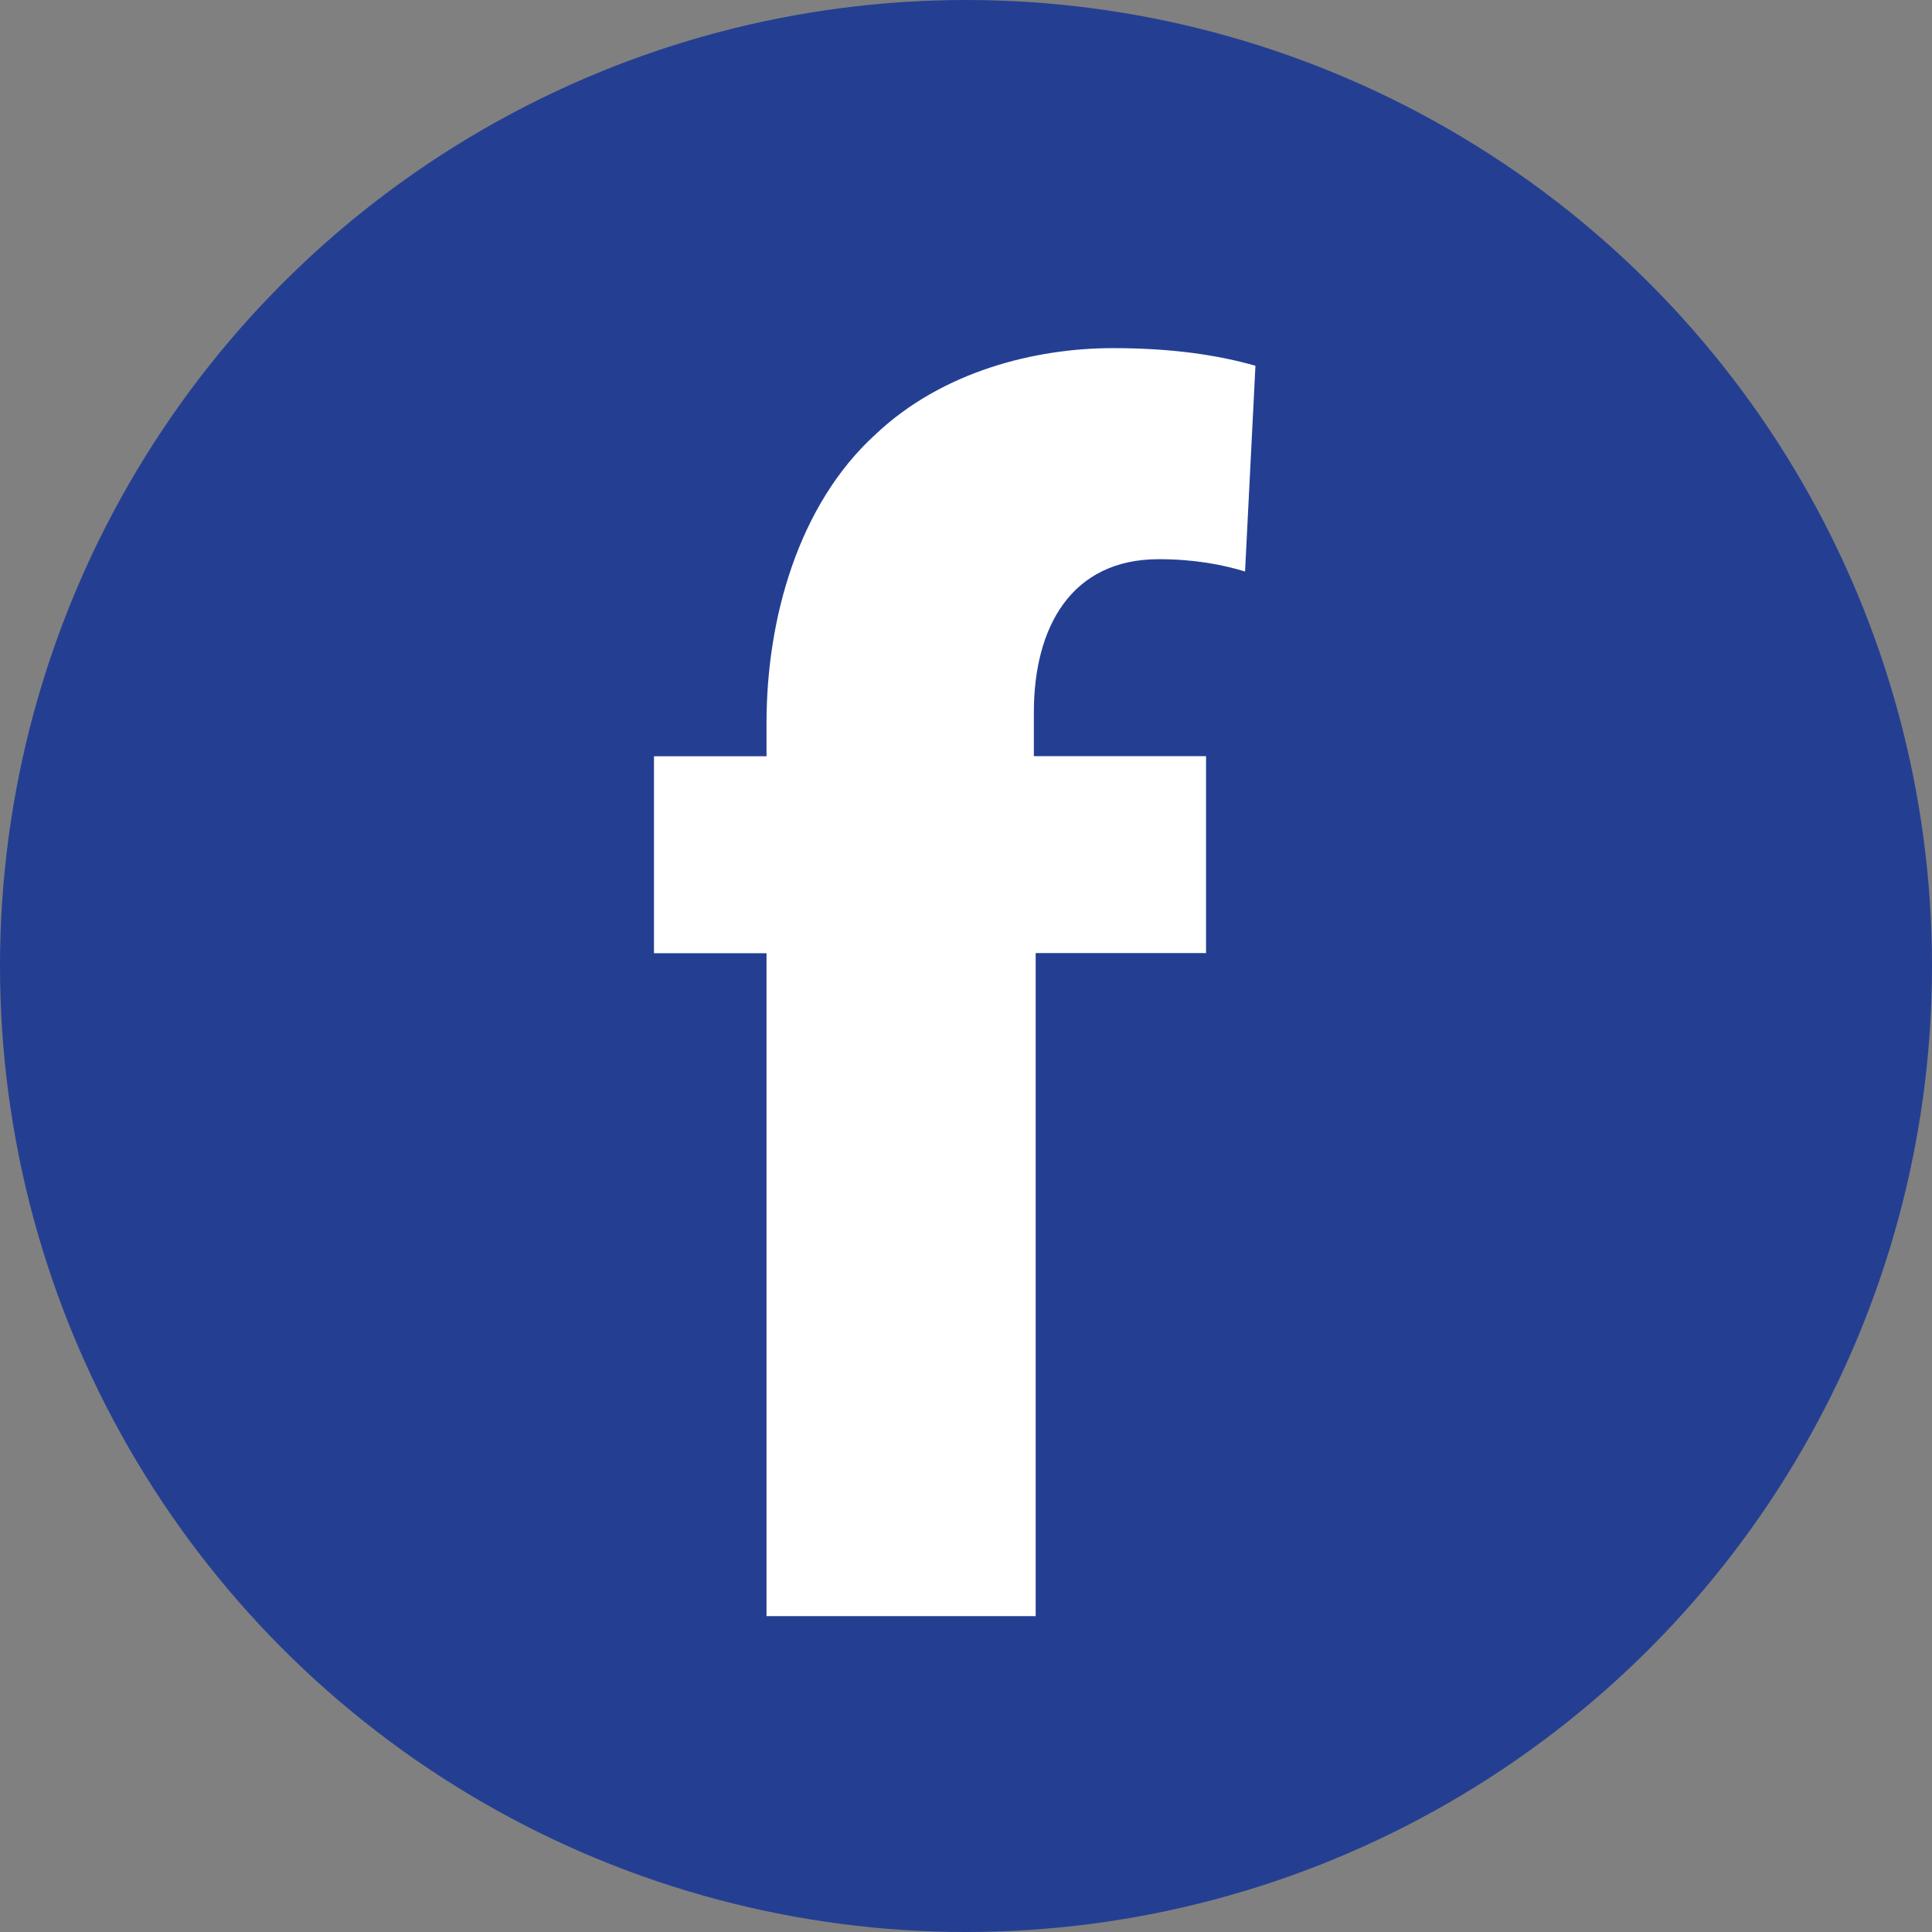 <?xml version="1.0" encoding="utf-8"?>
<!-- Generator: Adobe Illustrator 16.0.3, SVG Export Plug-In . SVG Version: 6.00 Build 0)  -->
<!DOCTYPE svg PUBLIC "-//W3C//DTD SVG 1.1//EN" "http://www.w3.org/Graphics/SVG/1.1/DTD/svg11.dtd">
<svg version="1.1" id="Layer_1" xmlns="http://www.w3.org/2000/svg" xmlns:xlink="http://www.w3.org/1999/xlink" x="0px" y="0px"
	 width="16px" height="16px" viewBox="0 0 16 16" enable-background="new 0 0 16 16" xml:space="preserve">
<rect x="0" y="0" width="16" height="16" fill="#808080" stroke="none"/>
<g>
	<circle fill="#243F92" cx="8" cy="8" r="8"/>
	<g>
		<path fill="#FFFFFF" d="M6.348,13.385V7.894H5.416V6.263h0.932V5.986c0-0.859,0.262-1.806,0.903-2.389
			c0.554-0.524,1.326-0.714,1.966-0.714c0.496,0,0.875,0.059,1.18,0.146l-0.086,1.704c-0.189-0.058-0.424-0.102-0.715-0.102
			c-0.728,0-1.034,0.568-1.034,1.267v0.364h1.426v1.631H8.577v5.491H6.348z"/>
	</g>
</g>
</svg>
